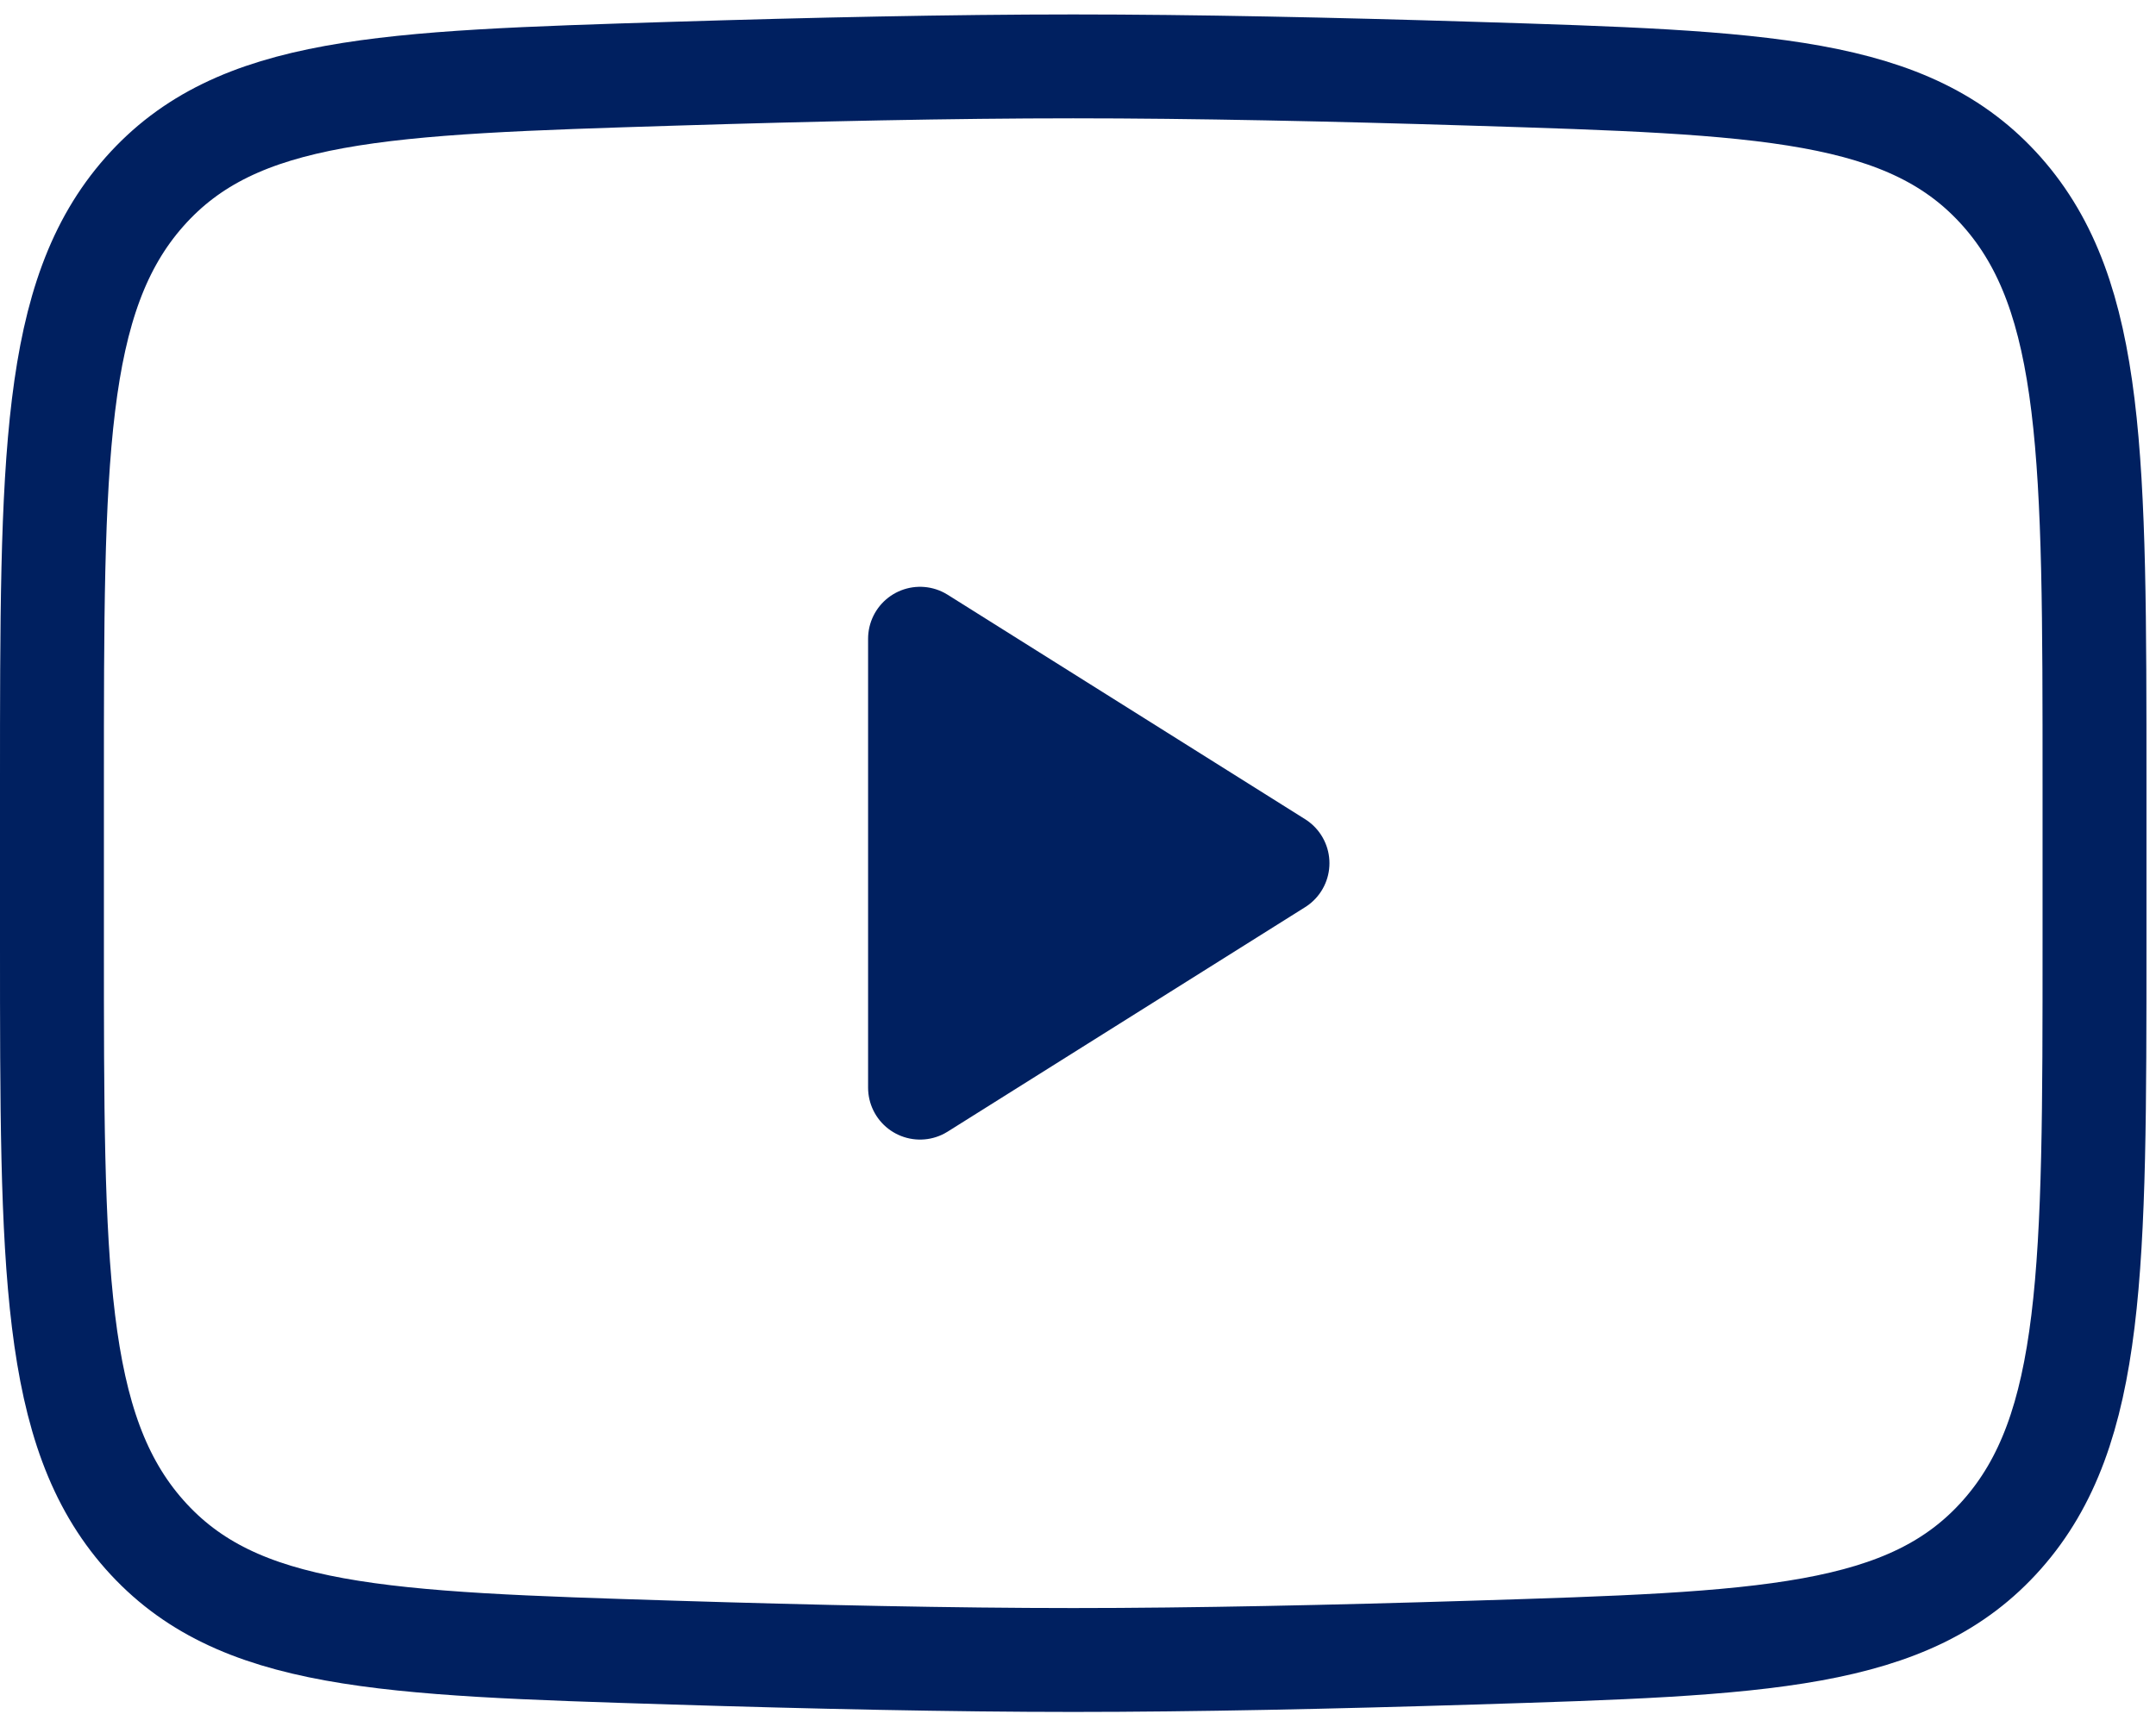 <svg xmlns="http://www.w3.org/2000/svg" width="83" height="66" viewBox="0 0 83 66" fill="none"><g id="&#xF0;&#x9F;&#xA6;&#x86; icon &quot;youtube&quot;"><path id="Vector" d="M49.18 33.239L35.419 41.882V24.596L49.18 33.239Z" fill="#002060" stroke="#002060" stroke-width="4" stroke-linecap="round" stroke-linejoin="round"></path><path id="Vector_2" d="M2 36.296V30.181C2 17.669 2 11.413 5.56 7.387C9.12 3.362 14.725 3.188 25.935 2.839C31.246 2.674 36.672 2.556 41.316 2.556C45.961 2.556 51.386 2.674 56.698 2.839C67.908 3.188 73.513 3.362 77.073 7.387C80.633 11.413 80.633 17.669 80.633 30.181V36.296C80.633 48.809 80.633 55.065 77.073 59.09C73.513 63.115 67.908 63.289 56.699 63.638C51.386 63.803 45.961 63.922 41.316 63.922C36.672 63.922 31.246 63.803 25.934 63.638C14.725 63.289 9.12 63.115 5.56 59.09C2 55.065 2 48.809 2 36.296Z" stroke="#002060" stroke-width="4"></path></g></svg>